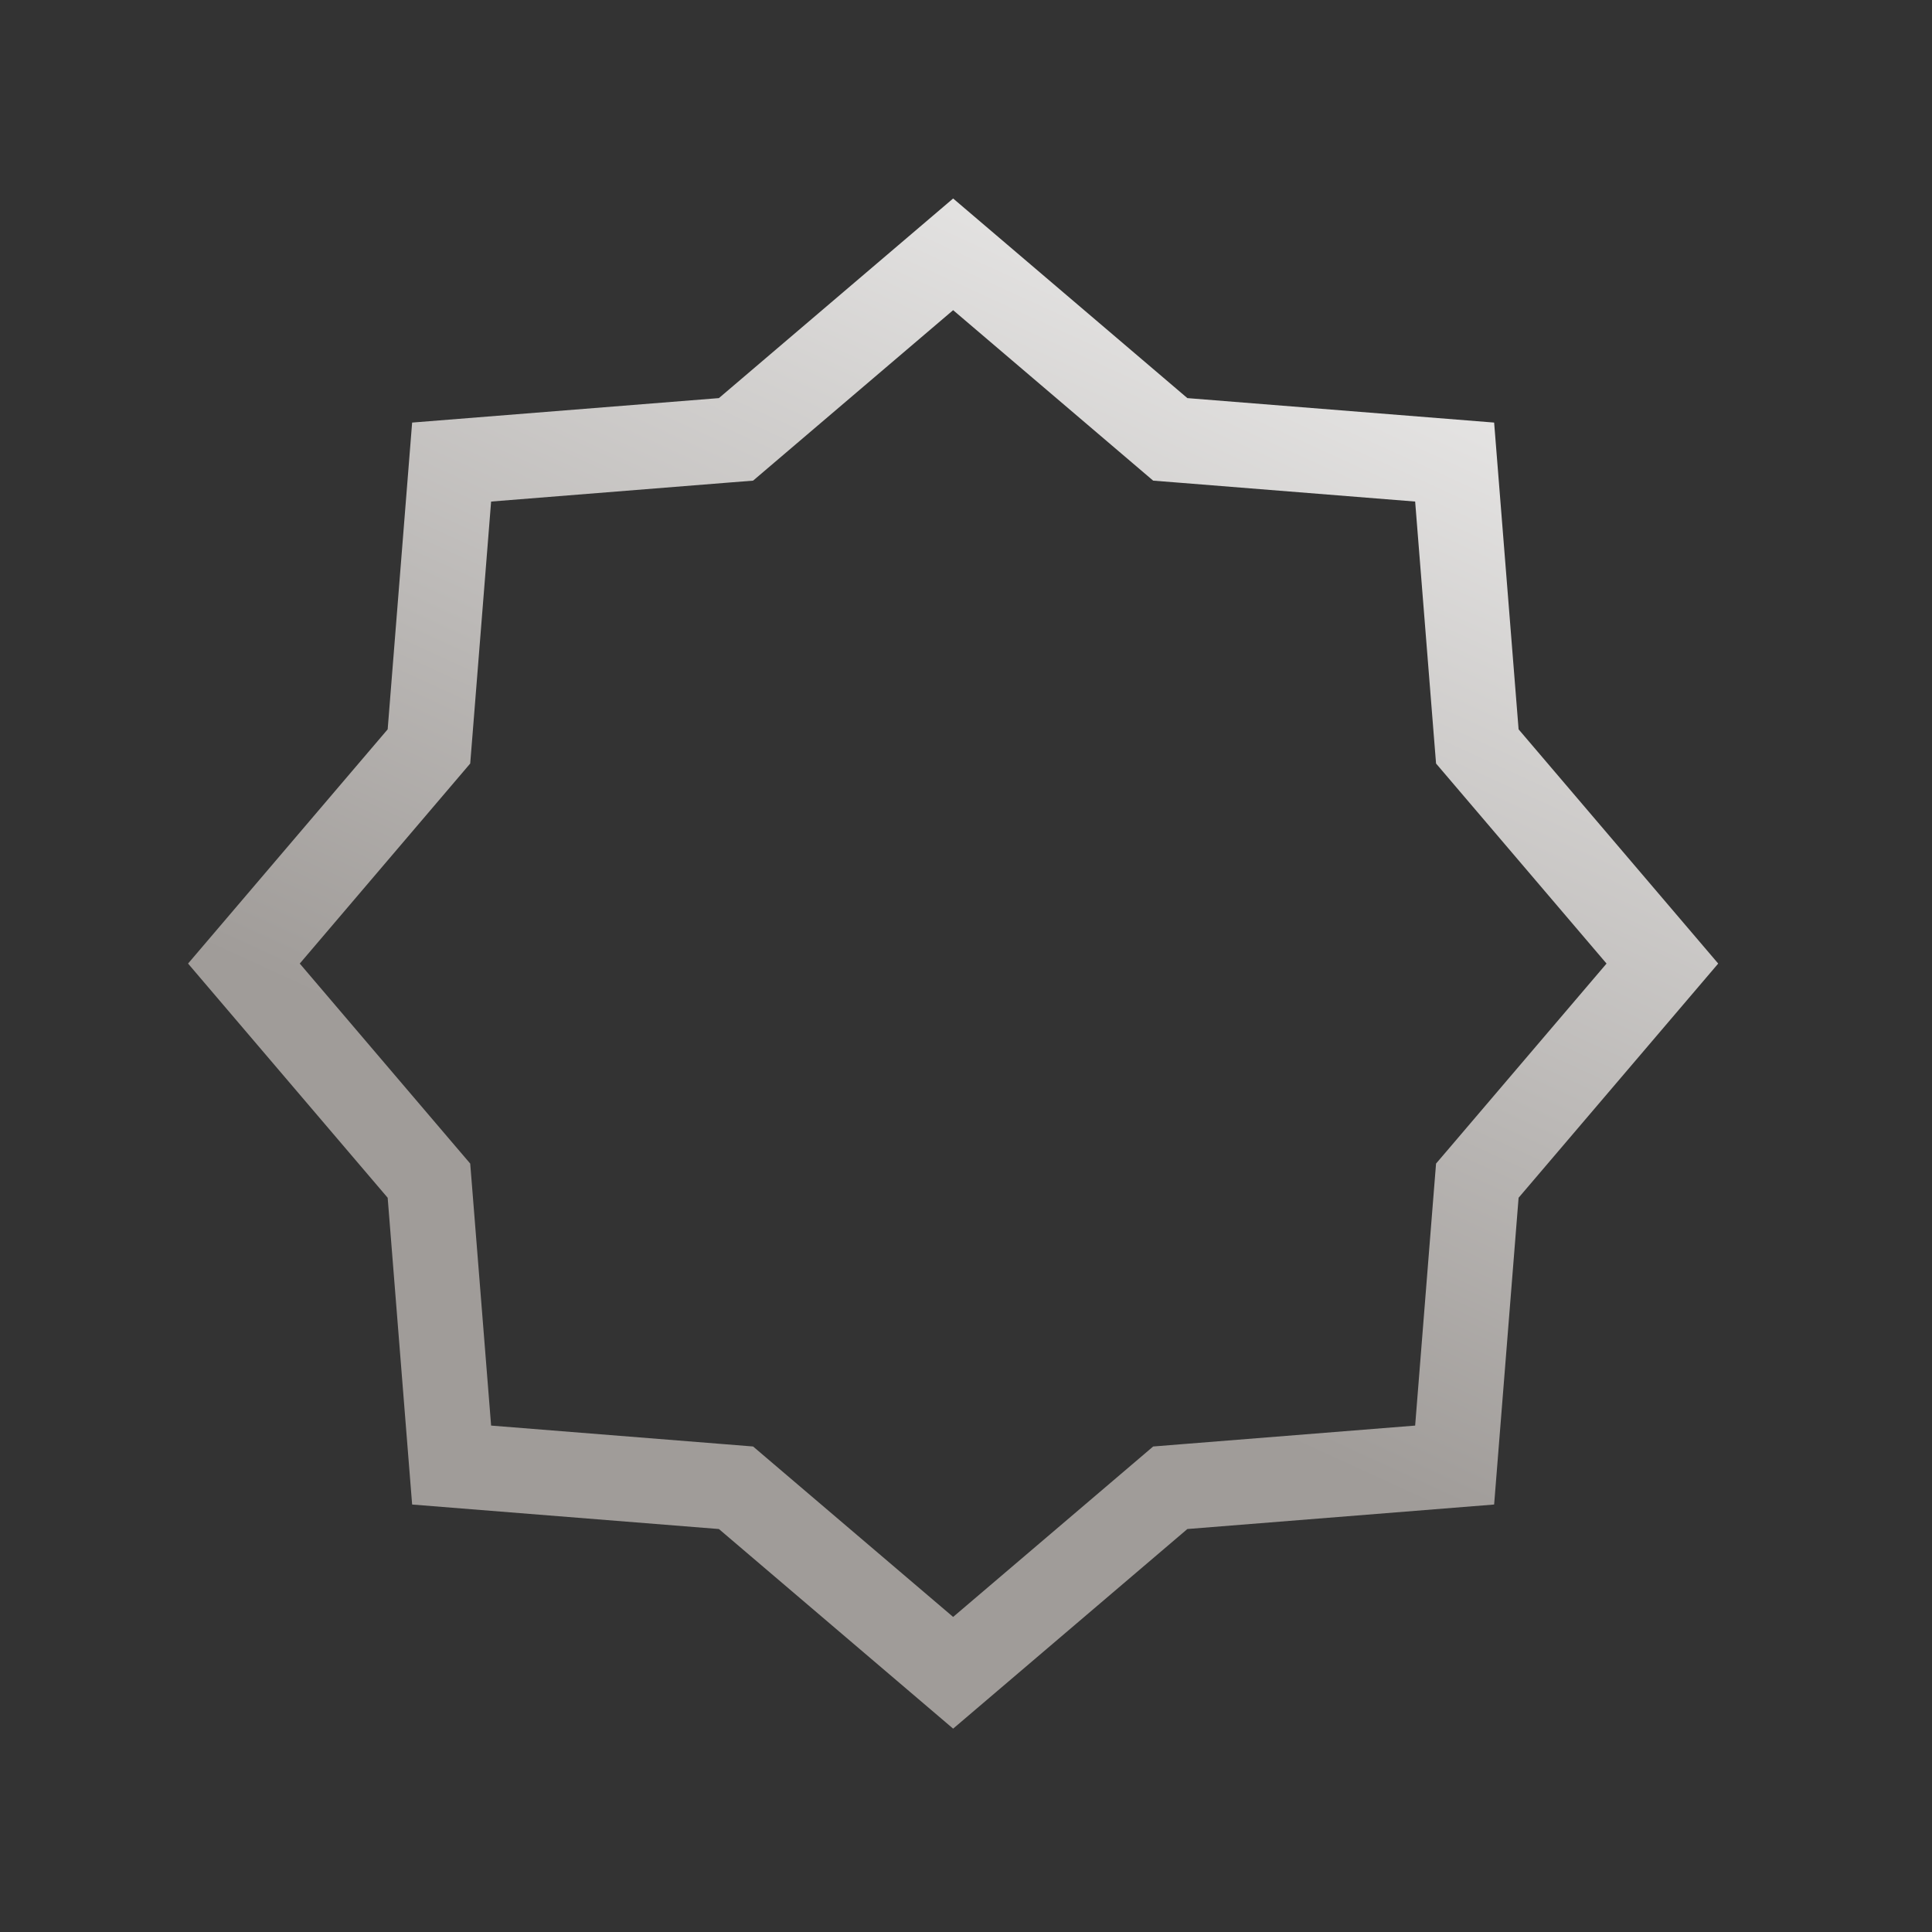 <svg width="50" height="50" viewBox="0 0 50 50" fill="none" xmlns="http://www.w3.org/2000/svg">
<rect x="0" y="0" width="50" height="50" fill="#333333" stroke="none"/>
<path fill-rule="evenodd" clip-rule="evenodd" d="M24.667 5.137L30.729 10.303L38.668 10.936L39.301 18.875L44.467 24.937L39.301 30.998L38.668 38.937L30.729 39.571L24.667 44.737L18.605 39.571L10.666 38.937L10.033 30.998L4.867 24.937L10.033 18.875L10.666 10.936L18.605 10.303L24.667 5.137ZM30.554 12.495L36.624 12.98L37.108 19.05L37.165 19.76L37.627 20.302L41.577 24.937L37.627 29.572L37.165 30.113L37.108 30.823L36.624 36.894L30.554 37.378L29.844 37.435L29.302 37.897L24.667 41.846L20.032 37.897L19.49 37.435L18.78 37.378L12.71 36.894L12.226 30.823L12.169 30.113L11.707 29.572L7.758 24.937L11.707 20.302L12.169 19.76L12.226 19.05L12.71 12.98L18.78 12.495L19.49 12.439L20.032 11.977L24.667 8.027L29.302 11.977L29.844 12.439L30.554 12.495Z" fill="url(#paint0_linear_3119_80857)"/>
<defs>
<linearGradient id="paint0_linear_3119_80857" x1="29.853" y1="-4.315" x2="4.766" y2="50.458" gradientUnits="userSpaceOnUse">
<stop stop-color="white"/>
<stop offset="0.605" stop-color="#A09C99"/>
<stop offset="1" stop-color="#A09C99"/>
</linearGradient>
</defs>
</svg>
